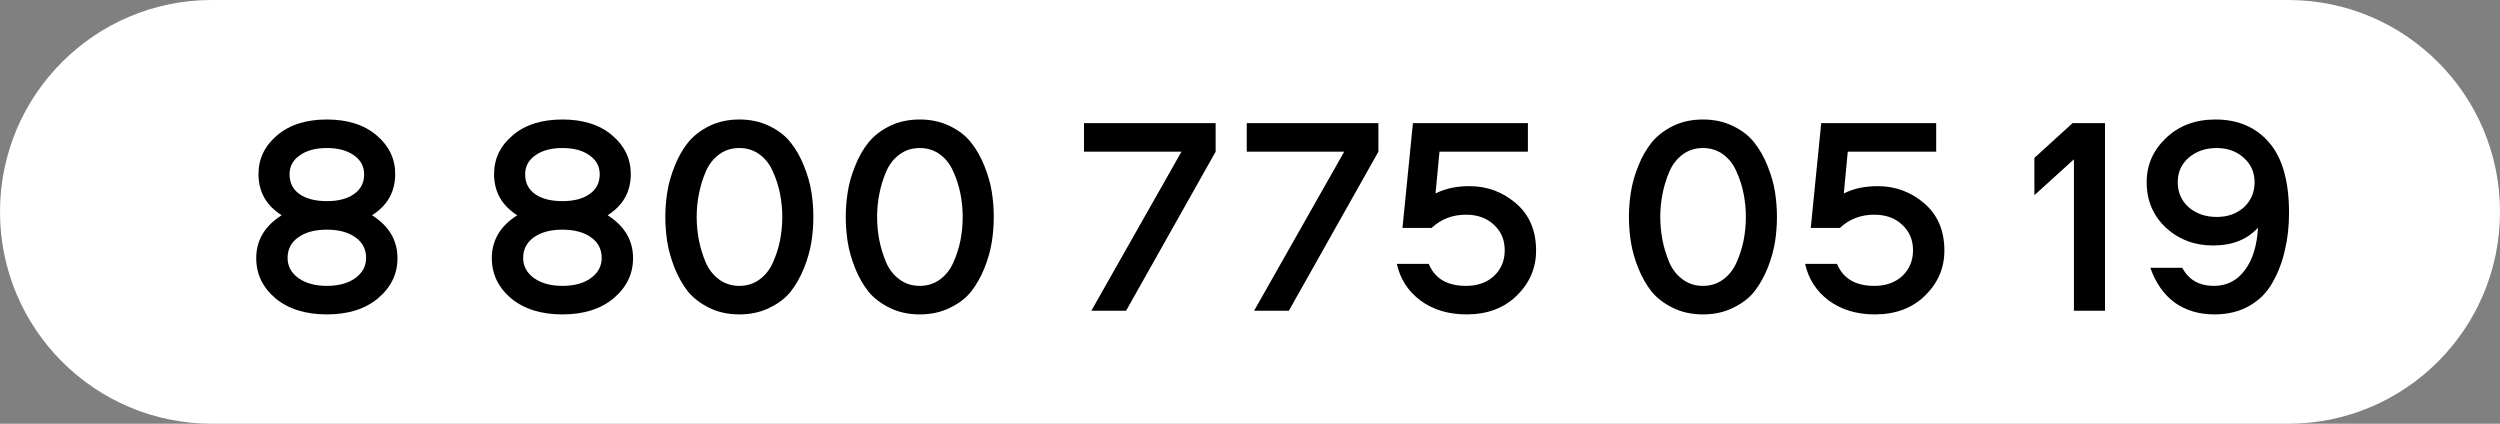 <?xml version="1.0" encoding="UTF-8"?> <svg xmlns="http://www.w3.org/2000/svg" width="177" height="30" viewBox="0 0 177 30" fill="none"><rect x="0" y="0" width="177" height="30" fill="#808080" stroke="none"/><path d="M0 15C0 6.716 6.716 0 15 0H162C170.284 0 177 6.716 177 15C177 23.284 170.284 30 162 30H15C6.716 30 0 23.284 0 15Z" fill="white"></path><path d="M26.761 21.12C25.854 21.88 24.647 22.26 23.141 22.26C21.634 22.26 20.421 21.88 19.501 21.12C18.594 20.347 18.141 19.4 18.141 18.28C18.141 17.013 18.741 16 19.941 15.24C18.847 14.547 18.301 13.573 18.301 12.32C18.301 11.24 18.741 10.327 19.621 9.58C20.501 8.833 21.674 8.46 23.141 8.46C24.607 8.46 25.781 8.833 26.661 9.58C27.541 10.327 27.981 11.24 27.981 12.32C27.981 13.573 27.434 14.547 26.341 15.24C27.541 16 28.141 17.013 28.141 18.28C28.141 19.4 27.681 20.347 26.761 21.12ZM25.781 12.34C25.781 11.78 25.541 11.333 25.061 11C24.581 10.653 23.941 10.48 23.141 10.48C22.341 10.48 21.701 10.653 21.221 11C20.741 11.333 20.501 11.78 20.501 12.34C20.501 12.94 20.734 13.407 21.201 13.74C21.681 14.073 22.327 14.24 23.141 14.24C23.954 14.24 24.594 14.073 25.061 13.74C25.541 13.407 25.781 12.94 25.781 12.34ZM23.141 20.24C23.967 20.24 24.634 20.06 25.141 19.7C25.661 19.327 25.921 18.847 25.921 18.26C25.921 17.647 25.667 17.16 25.161 16.8C24.654 16.44 23.981 16.26 23.141 16.26C22.301 16.26 21.627 16.44 21.121 16.8C20.614 17.16 20.361 17.647 20.361 18.26C20.361 18.847 20.621 19.327 21.141 19.7C21.661 20.06 22.327 20.24 23.141 20.24Z" fill="black"></path><path d="M43.44 21.12C42.534 21.88 41.327 22.26 39.82 22.26C38.314 22.26 37.1 21.88 36.18 21.12C35.274 20.347 34.82 19.4 34.82 18.28C34.82 17.013 35.42 16 36.62 15.24C35.527 14.547 34.98 13.573 34.98 12.32C34.98 11.24 35.42 10.327 36.3 9.58C37.18 8.833 38.354 8.46 39.82 8.46C41.287 8.46 42.46 8.833 43.34 9.58C44.22 10.327 44.66 11.24 44.66 12.32C44.66 13.573 44.114 14.547 43.02 15.24C44.22 16 44.82 17.013 44.82 18.28C44.82 19.4 44.36 20.347 43.44 21.12ZM42.46 12.34C42.46 11.78 42.22 11.333 41.74 11C41.26 10.653 40.62 10.48 39.82 10.48C39.02 10.48 38.38 10.653 37.9 11C37.42 11.333 37.18 11.78 37.18 12.34C37.18 12.94 37.414 13.407 37.88 13.74C38.36 14.073 39.007 14.24 39.82 14.24C40.634 14.24 41.274 14.073 41.74 13.74C42.22 13.407 42.46 12.94 42.46 12.34ZM39.82 20.24C40.647 20.24 41.314 20.06 41.82 19.7C42.34 19.327 42.6 18.847 42.6 18.26C42.6 17.647 42.347 17.16 41.84 16.8C41.334 16.44 40.66 16.26 39.82 16.26C38.98 16.26 38.307 16.44 37.8 16.8C37.294 17.16 37.04 17.647 37.04 18.26C37.04 18.847 37.3 19.327 37.82 19.7C38.34 20.06 39.007 20.24 39.82 20.24Z" fill="black"></path><path d="M50.225 8.92C50.852 8.613 51.559 8.46 52.346 8.46C53.132 8.46 53.839 8.613 54.465 8.92C55.105 9.227 55.612 9.62 55.986 10.1C56.359 10.567 56.672 11.12 56.925 11.76C57.179 12.387 57.352 12.993 57.446 13.58C57.539 14.167 57.586 14.76 57.586 15.36C57.586 15.96 57.539 16.553 57.446 17.14C57.352 17.727 57.179 18.34 56.925 18.98C56.672 19.607 56.359 20.16 55.986 20.64C55.612 21.107 55.105 21.493 54.465 21.8C53.839 22.107 53.132 22.26 52.346 22.26C51.559 22.26 50.852 22.107 50.225 21.8C49.599 21.493 49.092 21.107 48.706 20.64C48.332 20.16 48.019 19.607 47.766 18.98C47.512 18.34 47.339 17.727 47.245 17.14C47.152 16.54 47.105 15.947 47.105 15.36C47.105 14.773 47.152 14.187 47.245 13.6C47.339 13 47.512 12.387 47.766 11.76C48.019 11.12 48.332 10.567 48.706 10.1C49.092 9.62 49.599 9.227 50.225 8.92ZM50.906 19.78C51.319 20.087 51.799 20.24 52.346 20.24C52.892 20.24 53.372 20.087 53.785 19.78C54.199 19.473 54.512 19.073 54.725 18.58C54.952 18.073 55.119 17.553 55.225 17.02C55.332 16.473 55.386 15.92 55.386 15.36C55.386 14.8 55.332 14.253 55.225 13.72C55.119 13.173 54.952 12.653 54.725 12.16C54.512 11.653 54.199 11.247 53.785 10.94C53.372 10.633 52.892 10.48 52.346 10.48C51.799 10.48 51.319 10.633 50.906 10.94C50.492 11.247 50.179 11.653 49.965 12.16C49.752 12.653 49.592 13.173 49.486 13.72C49.379 14.253 49.325 14.8 49.325 15.36C49.325 15.92 49.379 16.473 49.486 17.02C49.592 17.553 49.752 18.073 49.965 18.58C50.179 19.073 50.492 19.473 50.906 19.78Z" fill="black"></path><path d="M62.999 8.92C63.626 8.613 64.332 8.46 65.119 8.46C65.906 8.46 66.612 8.613 67.239 8.92C67.879 9.227 68.386 9.62 68.759 10.1C69.132 10.567 69.446 11.12 69.699 11.76C69.952 12.387 70.126 12.993 70.219 13.58C70.312 14.167 70.359 14.76 70.359 15.36C70.359 15.96 70.312 16.553 70.219 17.14C70.126 17.727 69.952 18.34 69.699 18.98C69.446 19.607 69.132 20.16 68.759 20.64C68.386 21.107 67.879 21.493 67.239 21.8C66.612 22.107 65.906 22.26 65.119 22.26C64.332 22.26 63.626 22.107 62.999 21.8C62.372 21.493 61.866 21.107 61.479 20.64C61.106 20.16 60.792 19.607 60.539 18.98C60.286 18.34 60.112 17.727 60.019 17.14C59.926 16.54 59.879 15.947 59.879 15.36C59.879 14.773 59.926 14.187 60.019 13.6C60.112 13 60.286 12.387 60.539 11.76C60.792 11.12 61.106 10.567 61.479 10.1C61.866 9.62 62.372 9.227 62.999 8.92ZM63.679 19.78C64.092 20.087 64.572 20.24 65.119 20.24C65.666 20.24 66.146 20.087 66.559 19.78C66.972 19.473 67.286 19.073 67.499 18.58C67.726 18.073 67.892 17.553 67.999 17.02C68.106 16.473 68.159 15.92 68.159 15.36C68.159 14.8 68.106 14.253 67.999 13.72C67.892 13.173 67.726 12.653 67.499 12.16C67.286 11.653 66.972 11.247 66.559 10.94C66.146 10.633 65.666 10.48 65.119 10.48C64.572 10.48 64.092 10.633 63.679 10.94C63.266 11.247 62.952 11.653 62.739 12.16C62.526 12.653 62.366 13.173 62.259 13.72C62.152 14.253 62.099 14.8 62.099 15.36C62.099 15.92 62.152 16.473 62.259 17.02C62.366 17.553 62.526 18.073 62.739 18.58C62.952 19.073 63.266 19.473 63.679 19.78Z" fill="black"></path><path d="M83.647 10.74H76.747V8.72H86.067V10.74L79.727 22H77.267L83.647 10.74Z" fill="black"></path><path d="M95.17 10.74H88.27V8.72H97.59V10.74L91.25 22H88.79L95.17 10.74Z" fill="black"></path><path d="M98.895 18.68H101.155C101.582 19.72 102.462 20.24 103.795 20.24C104.609 20.24 105.269 20.007 105.775 19.54C106.282 19.06 106.535 18.453 106.535 17.72C106.535 16.987 106.282 16.387 105.775 15.92C105.269 15.44 104.609 15.2 103.795 15.2C102.835 15.2 102.022 15.513 101.355 16.14H99.295L100.035 8.72H108.175V10.74H101.915L101.635 13.7C102.302 13.353 103.102 13.18 104.035 13.18C105.289 13.18 106.389 13.587 107.335 14.4C108.282 15.213 108.755 16.327 108.755 17.74C108.755 18.98 108.295 20.047 107.375 20.94C106.469 21.82 105.289 22.26 103.835 22.26C102.555 22.26 101.469 21.933 100.575 21.28C99.695 20.627 99.135 19.76 98.895 18.68Z" fill="black"></path><path d="M118.448 8.92C119.075 8.613 119.781 8.46 120.568 8.46C121.355 8.46 122.061 8.613 122.688 8.92C123.328 9.227 123.835 9.62 124.208 10.1C124.581 10.567 124.895 11.12 125.148 11.76C125.401 12.387 125.575 12.993 125.668 13.58C125.761 14.167 125.808 14.76 125.808 15.36C125.808 15.96 125.761 16.553 125.668 17.14C125.575 17.727 125.401 18.34 125.148 18.98C124.895 19.607 124.581 20.16 124.208 20.64C123.835 21.107 123.328 21.493 122.688 21.8C122.061 22.107 121.355 22.26 120.568 22.26C119.781 22.26 119.075 22.107 118.448 21.8C117.821 21.493 117.315 21.107 116.928 20.64C116.555 20.16 116.241 19.607 115.988 18.98C115.735 18.34 115.561 17.727 115.468 17.14C115.375 16.54 115.328 15.947 115.328 15.36C115.328 14.773 115.375 14.187 115.468 13.6C115.561 13 115.735 12.387 115.988 11.76C116.241 11.12 116.555 10.567 116.928 10.1C117.315 9.62 117.821 9.227 118.448 8.92ZM119.128 19.78C119.541 20.087 120.021 20.24 120.568 20.24C121.115 20.24 121.595 20.087 122.008 19.78C122.421 19.473 122.735 19.073 122.948 18.58C123.175 18.073 123.341 17.553 123.448 17.02C123.555 16.473 123.608 15.92 123.608 15.36C123.608 14.8 123.555 14.253 123.448 13.72C123.341 13.173 123.175 12.653 122.948 12.16C122.735 11.653 122.421 11.247 122.008 10.94C121.595 10.633 121.115 10.48 120.568 10.48C120.021 10.48 119.541 10.633 119.128 10.94C118.715 11.247 118.401 11.653 118.188 12.16C117.975 12.653 117.815 13.173 117.708 13.72C117.601 14.253 117.548 14.8 117.548 15.36C117.548 15.92 117.601 16.473 117.708 17.02C117.815 17.553 117.975 18.073 118.188 18.58C118.401 19.073 118.715 19.473 119.128 19.78Z" fill="black"></path><path d="M127.802 18.68H130.062C130.488 19.72 131.368 20.24 132.702 20.24C133.515 20.24 134.175 20.007 134.682 19.54C135.188 19.06 135.442 18.453 135.442 17.72C135.442 16.987 135.188 16.387 134.682 15.92C134.175 15.44 133.515 15.2 132.702 15.2C131.742 15.2 130.928 15.513 130.262 16.14H128.202L128.942 8.72H137.082V10.74H130.822L130.542 13.7C131.208 13.353 132.008 13.18 132.942 13.18C134.195 13.18 135.295 13.587 136.242 14.4C137.188 15.213 137.662 16.327 137.662 17.74C137.662 18.98 137.202 20.047 136.282 20.94C135.375 21.82 134.195 22.26 132.742 22.26C131.462 22.26 130.375 21.933 129.482 21.28C128.602 20.627 128.042 19.76 127.802 18.68Z" fill="black"></path><path d="M146.834 22V11.28L144.034 13.82V11.18L146.734 8.72H149.034V22H146.834Z" fill="black"></path><path d="M156.684 17.38C155.377 17.38 154.264 16.96 153.344 16.12C152.437 15.267 151.984 14.193 151.984 12.9C151.984 11.687 152.437 10.647 153.344 9.78C154.264 8.9 155.43 8.46 156.844 8.46C158.444 8.46 159.71 9 160.644 10.08C161.59 11.16 162.064 12.827 162.064 15.08C162.064 16.027 161.964 16.913 161.764 17.74C161.577 18.567 161.284 19.327 160.884 20.02C160.497 20.713 159.95 21.26 159.244 21.66C158.537 22.06 157.717 22.26 156.784 22.26C155.69 22.26 154.75 21.98 153.964 21.42C153.19 20.847 152.617 20.027 152.244 18.96H154.504C154.957 19.813 155.704 20.24 156.744 20.24C157.65 20.24 158.377 19.873 158.924 19.14C159.484 18.407 159.797 17.4 159.864 16.12C159.104 16.96 158.044 17.38 156.684 17.38ZM156.944 10.48C156.157 10.48 155.497 10.707 154.964 11.16C154.444 11.613 154.184 12.193 154.184 12.9C154.184 13.62 154.444 14.213 154.964 14.68C155.497 15.133 156.157 15.36 156.944 15.36C157.717 15.36 158.357 15.133 158.864 14.68C159.37 14.213 159.624 13.62 159.624 12.9C159.624 12.193 159.364 11.613 158.844 11.16C158.337 10.707 157.704 10.48 156.944 10.48Z" fill="black"></path></svg> 